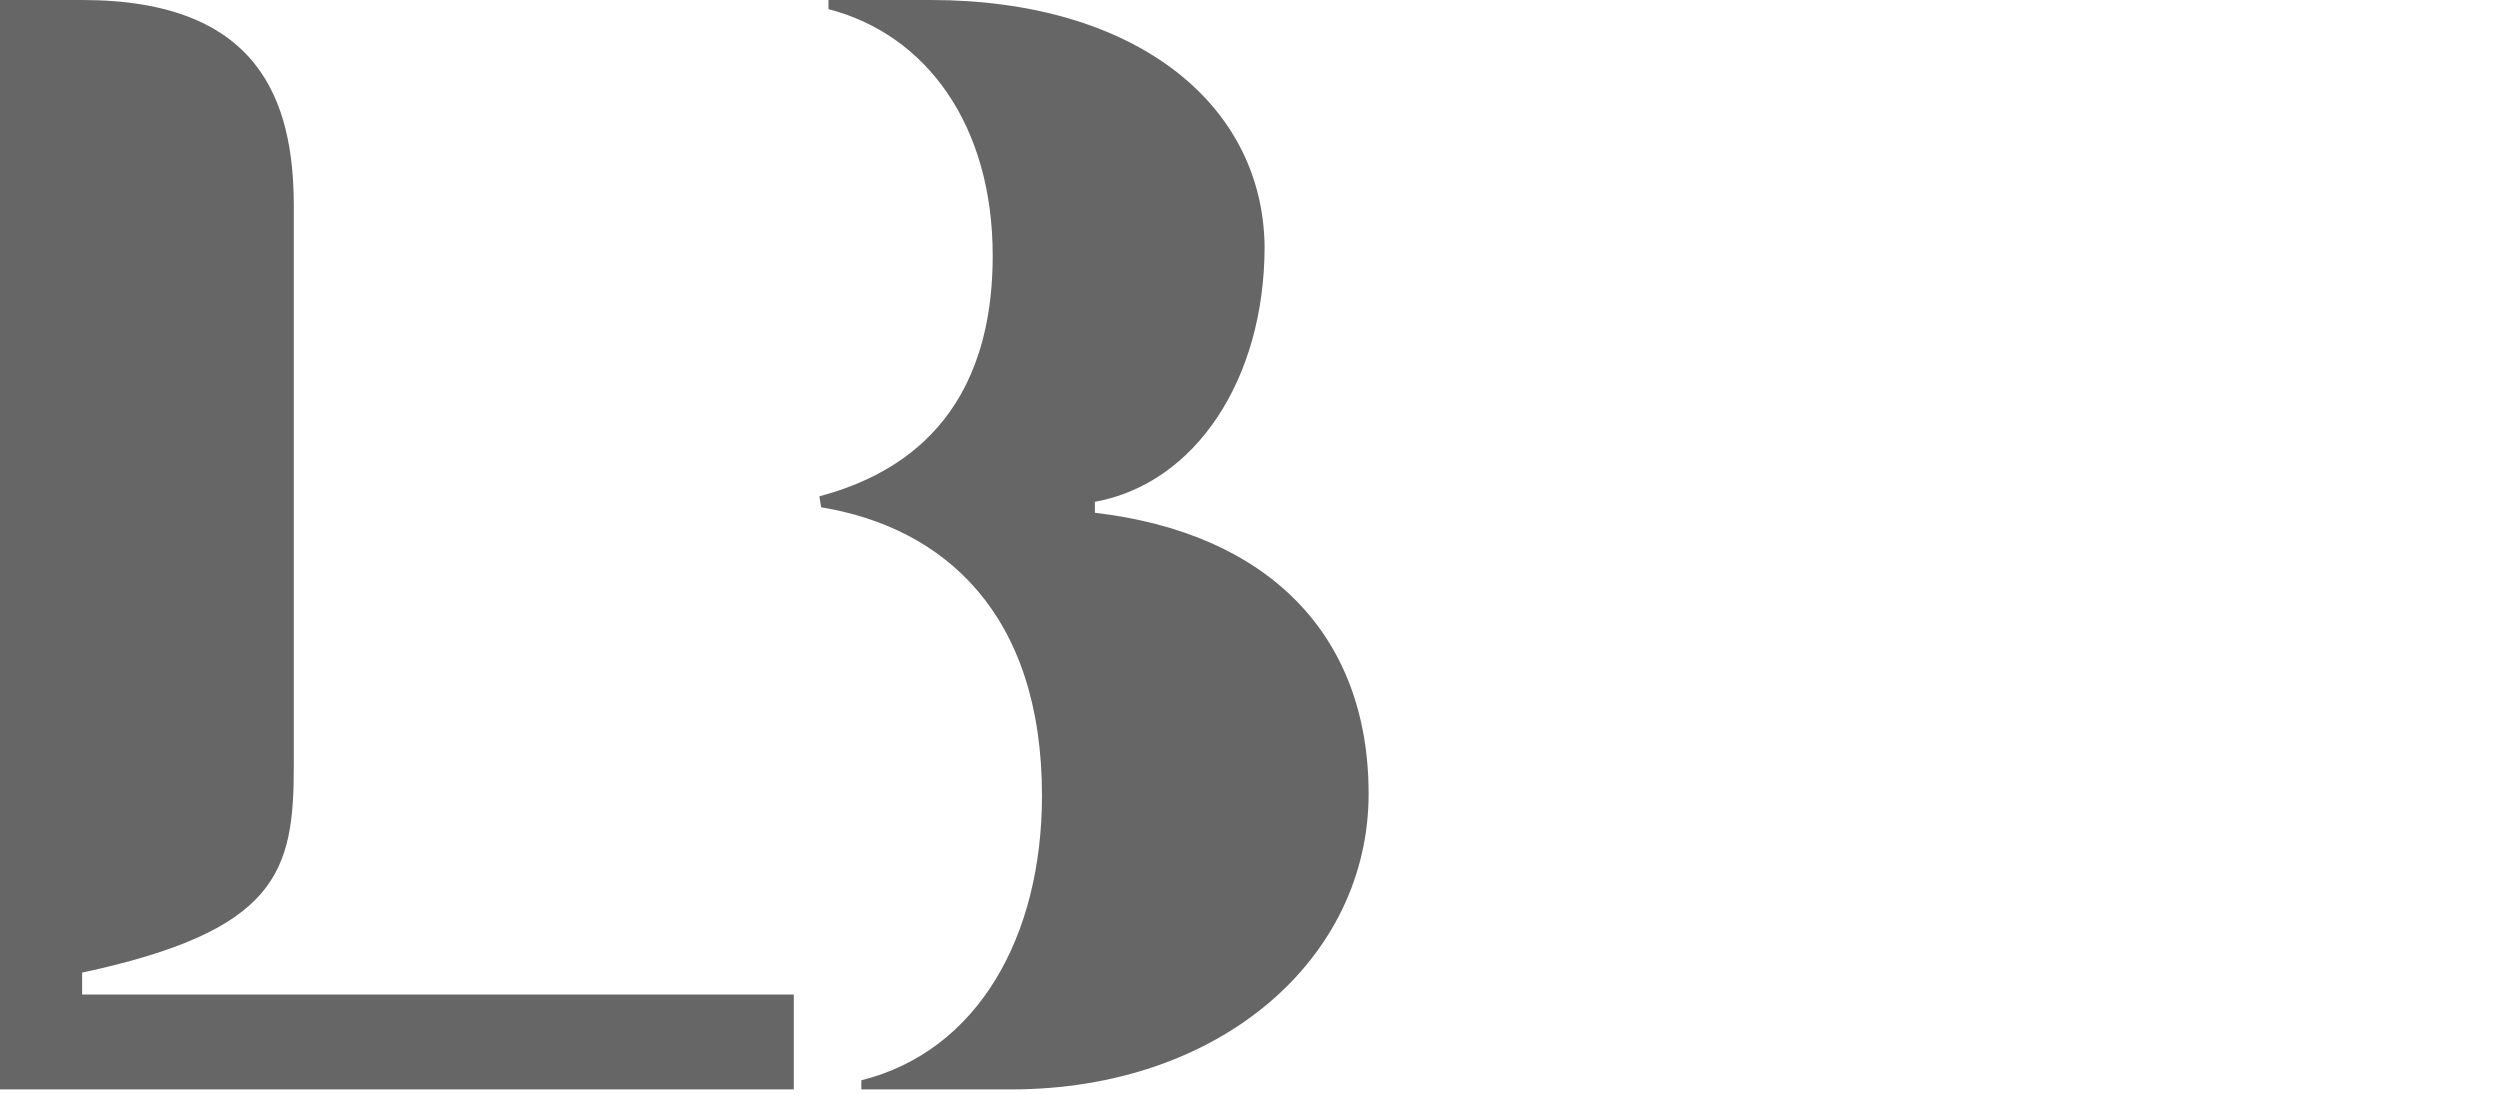 <?xml version="1.0" encoding="utf-8"?>
<!-- Generator: Adobe Illustrator 24.1.3, SVG Export Plug-In . SVG Version: 6.00 Build 0)  -->
<svg version="1.1" id="Layer_1" xmlns="http://www.w3.org/2000/svg" xmlns:xlink="http://www.w3.org/1999/xlink" x="0px" y="0px"
	 viewBox="0 0 137 60" style="enable-background:new 0 0 137 60;" xml:space="preserve">
<style type="text/css">
	.st0{fill:#666666;}
</style>
<path class="st0" d="M45,27.8c6.7,1.1,12.1,5.8,12.1,15.8c0,7.7-3.5,14-9.9,15.6v0.5h8.2c11.5,0,19.6-7.2,19.6-16.2
	c0-8.8-5.6-14.3-15-15.4v-0.6c5.5-1,9.3-6.7,9.3-14C69.2,5.6,62.1,0,51,0h-5.6v0.5c5.4,1.4,9,6.4,9,13.5c0,9.5-5.8,12.2-9.5,13.2
	L45,27.8L45,27.8z M0,59.7h43.5v-5.2h-39v-1.2C15.2,51,16.1,47.8,16.1,42V11.3C16.1,5.5,14.2,0,4.5,0H0V59.7z"/>
</svg>
